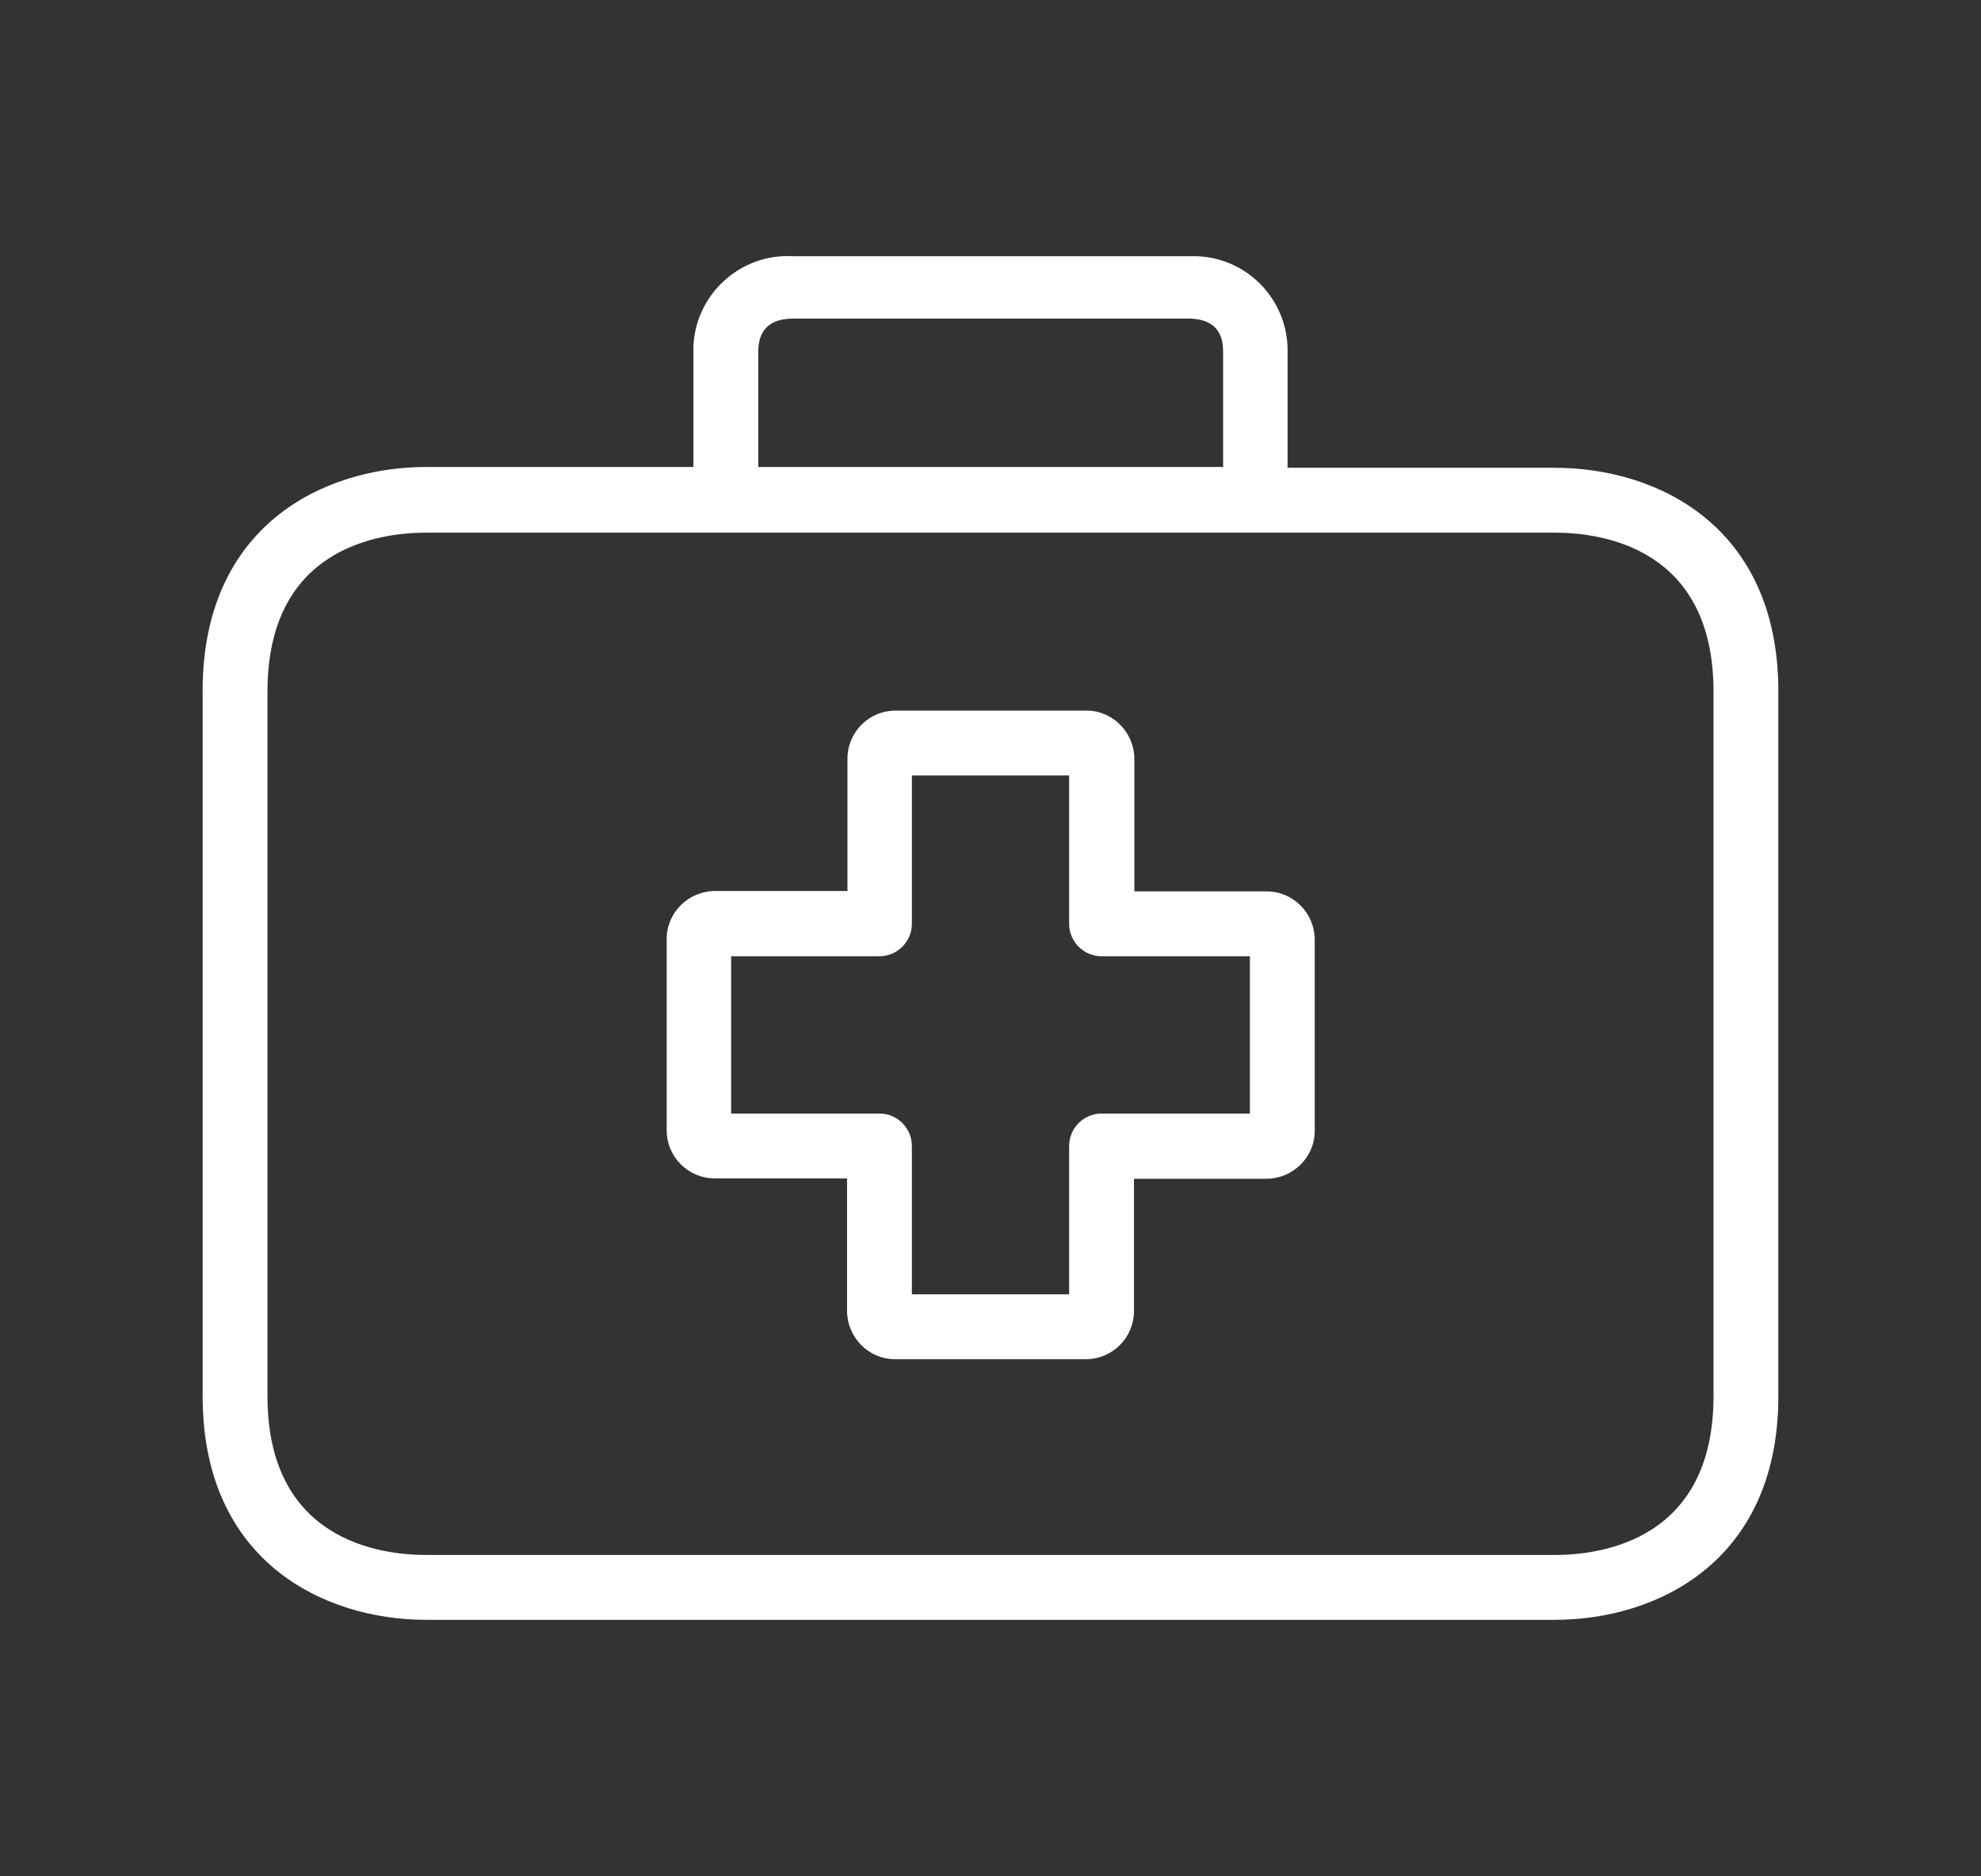 <?xml version="1.0" encoding="UTF-8"?> <!-- Generator: Adobe Illustrator 24.0.3, SVG Export Plug-In . SVG Version: 6.00 Build 0) --> <svg xmlns="http://www.w3.org/2000/svg" xmlns:xlink="http://www.w3.org/1999/xlink" id="Capa_1" x="0px" y="0px" viewBox="0 0 488.8 462.8" style="enable-background:new 0 0 488.8 462.8;" xml:space="preserve"><rect x="0" y="0" width="488.8" height="462.8" fill="#333333" stroke="none"/> <style type="text/css"> .st0{fill:#FFFFFF;} </style> <g> <g> <path class="st0" d="M312.5,219.9C312.5,219.9,312.4,219.9,312.5,219.9h-32.6v-32.6c0-6.6-5.3-12-11.8-12H268h-47 c-6.6,0-11.9,5.3-11.9,11.9v32.6h-32.6c-6.6,0-12,5.3-12,11.8c0,0.1,0,0.1,0,0.2v47c0,6.6,5.3,11.9,11.9,11.9H209v32.6 c0,6.6,5.3,12,11.8,12h0.1h47c6.6,0,11.9-5.3,11.9-11.9l0,0v-32.6h32.6c6.6,0,12-5.3,12-11.8v-0.1v-47 C324.4,225.2,319.1,219.9,312.5,219.9z M308.4,274.7h-36.6c-4.4,0-8,3.6-8,8v36.6H225v-36.6c0-4.4-3.6-8-8-8h-36.6v-38.8H217 c4.4,0,8-3.6,8-8v-36.6h38.8v36.6c0,4.4,3.6,8,8,8h36.6V274.7z"></path> </g> </g> <g> <g> <path class="st0" d="M383.6,115.4L383.6,115.4h-65.9V87.2c0.4-12.9-9.7-23.6-22.5-24c-0.7,0-1.3,0-2,0h-97.6 c-12.8-0.7-23.8,9.2-24.5,22c0,0.7,0,1.3,0,2v28h-65.9c-25.4,0-55.2,14.5-55.2,55.2v174c0,40.7,29.8,55.2,55.2,55.2h278.4 c25.4,0,55.2-14.5,55.2-55.2V170.6C438.8,129.9,409.1,115.4,383.6,115.4z M187.1,87.2c0-2.3,0-8.6,8.6-8.6h97.5 c8.6,0,8.6,6.2,8.6,8.6v28H187.1V87.2z M422.8,344.4c0,35.4-27.4,39.2-39.2,39.2H105.2c-11.8,0-39.2-3.8-39.2-39.2V170.6 c0-35.4,27.4-39.2,39.2-39.2h278.4c11.8,0,39.2,3.8,39.2,39.2V344.4L422.8,344.4z"></path> </g> </g> </svg> 